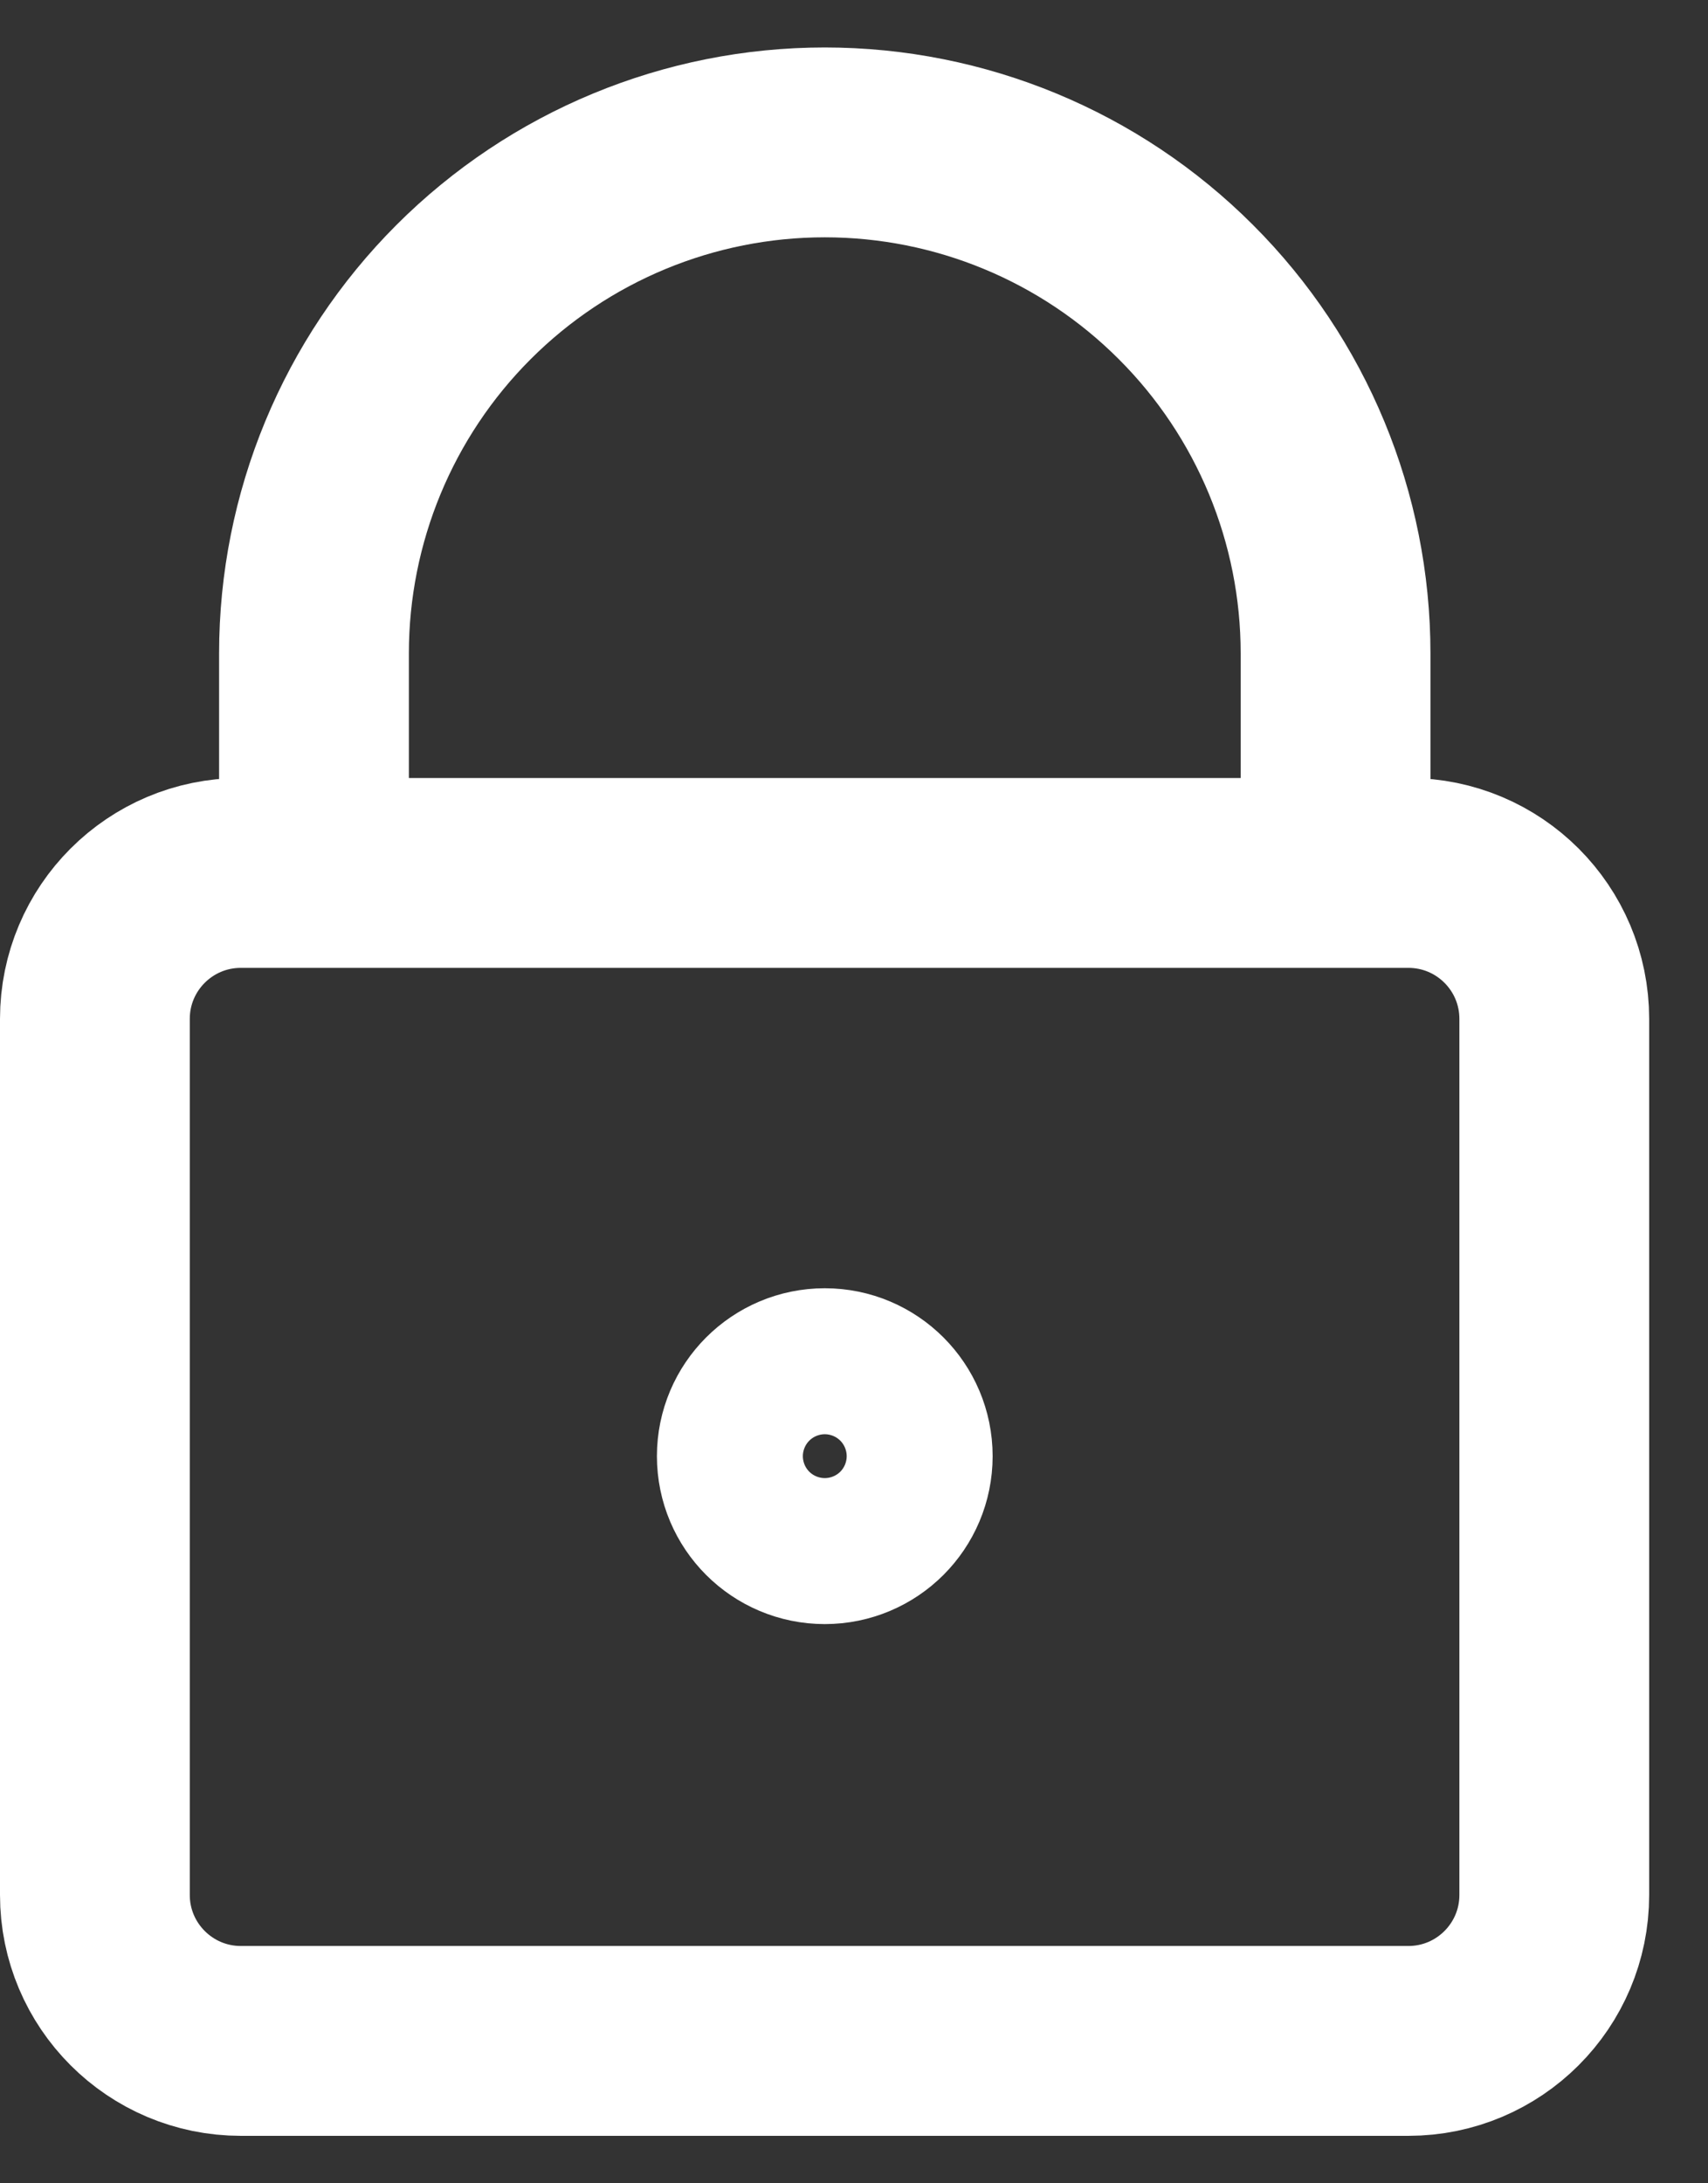 <svg width="18" height="23" viewBox="0 0 18 23" fill="none" xmlns="http://www.w3.org/2000/svg">
<rect x="0" y="0" width="18" height="23" fill="#333333" stroke="none"/>
<path d="M14.075 9.19V6.883C14.075 5.455 13.508 4.086 12.498 3.077C11.489 2.067 10.12 1.5 8.692 1.5C7.264 1.5 5.895 2.067 4.885 3.077C3.876 4.086 3.309 5.455 3.309 6.883V9.19M2.538 9.196H14.842C15.692 9.196 16.38 9.884 16.38 10.734V19.962C16.38 20.811 15.692 21.5 14.842 21.5H2.538C1.689 21.5 1 20.811 1 19.962V10.734C1 9.884 1.689 9.196 2.538 9.196ZM9.461 15.34C9.461 15.765 9.117 16.109 8.692 16.109C8.268 16.109 7.923 15.765 7.923 15.34C7.923 14.916 8.268 14.571 8.692 14.571C9.117 14.571 9.461 14.916 9.461 15.34Z" stroke="white" stroke-width="2" stroke-linecap="round" stroke-linejoin="round"/>
</svg>

